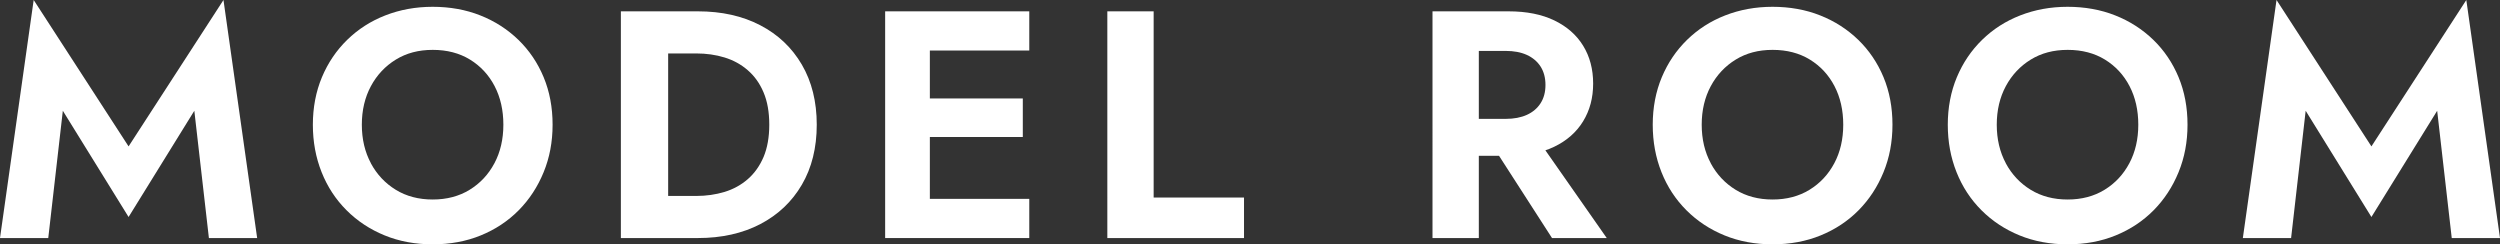 <?xml version="1.0" encoding="UTF-8"?>
<svg id="_レイヤー_2" data-name="レイヤー 2" xmlns="http://www.w3.org/2000/svg" viewBox="0 0 385.95 37.7">
  <rect x="0" y="0" width="385.95" height="37.7" fill="#333333" stroke="none"/>
  <defs>
    <style>
      .cls-1 {
        fill: #fff;
      }
    </style>
  </defs>
  <g id="_レイヤー_1-2" data-name="レイヤー 1">
    <g>
      <path class="cls-1" d="M7.45,36.75H0L5.2,0l14.65,22.6L34.5,0l5.2,36.75h-7.45l-2.25-19.65-10.15,16.4-10.15-16.4-2.25,19.65Z"/>
      <path class="cls-1" d="M49.7,11.92c.93-2.22,2.23-4.14,3.9-5.77,1.67-1.63,3.62-2.89,5.88-3.77,2.25-.88,4.69-1.33,7.32-1.33s5.12.44,7.35,1.33c2.23.88,4.19,2.14,5.88,3.77,1.68,1.63,2.98,3.56,3.9,5.77.92,2.22,1.38,4.66,1.38,7.33s-.46,5.08-1.38,7.33c-.92,2.25-2.2,4.21-3.85,5.88-1.65,1.67-3.6,2.96-5.85,3.88-2.25.92-4.73,1.38-7.43,1.38s-5.17-.46-7.42-1.38c-2.25-.92-4.21-2.21-5.88-3.88-1.67-1.67-2.95-3.62-3.85-5.88s-1.35-4.69-1.35-7.33.47-5.11,1.4-7.33ZM57.25,25.2c.93,1.73,2.22,3.1,3.85,4.1,1.63,1,3.53,1.5,5.7,1.5s4.07-.5,5.7-1.5c1.63-1,2.91-2.37,3.83-4.1.92-1.73,1.38-3.72,1.38-5.95s-.45-4.22-1.35-5.95c-.9-1.73-2.17-3.1-3.8-4.1-1.63-1-3.55-1.5-5.75-1.5s-4.07.5-5.7,1.5c-1.63,1-2.92,2.37-3.85,4.1-.93,1.73-1.4,3.72-1.4,5.95s.47,4.22,1.4,5.95Z"/>
      <path class="cls-1" d="M103.15,1.75v35h-7.3V1.75h7.3ZM100.45,36.75v-6.5h7.05c1.53,0,2.98-.21,4.35-.62,1.37-.42,2.57-1.08,3.6-1.98,1.03-.9,1.84-2.04,2.43-3.42.58-1.38.88-3.04.88-4.98s-.29-3.59-.88-4.98c-.58-1.38-1.39-2.52-2.43-3.42-1.03-.9-2.23-1.56-3.6-1.98-1.37-.42-2.82-.62-4.35-.62h-7.05V1.75h7.3c3.67,0,6.88.72,9.62,2.15,2.75,1.43,4.89,3.46,6.42,6.08,1.53,2.62,2.3,5.71,2.3,9.27s-.77,6.66-2.3,9.27c-1.53,2.62-3.67,4.64-6.42,6.08-2.75,1.43-5.96,2.15-9.62,2.15h-7.3Z"/>
      <path class="cls-1" d="M143.55,1.75v35h-6.9V1.75h6.9ZM141.25,1.75h17.65v6.05h-17.65V1.75ZM141.25,15.2h16.65v5.95h-16.65v-5.95ZM141.25,30.7h17.65v6.05h-17.65v-6.05Z"/>
      <path class="cls-1" d="M178.1,1.75v28.75h13.95v6.25h-21.1V1.75h7.15Z"/>
      <path class="cls-1" d="M228.3,1.75v35h-7.15V1.75h7.15ZM225.5,1.75h7.4c2.77,0,5.12.47,7.05,1.4,1.93.93,3.42,2.23,4.45,3.9,1.03,1.67,1.55,3.62,1.55,5.85s-.52,4.14-1.55,5.83c-1.03,1.68-2.52,2.99-4.45,3.92-1.93.93-4.28,1.4-7.05,1.4h-7.4v-5.7h6.95c1.27,0,2.36-.21,3.27-.62.92-.42,1.62-1.02,2.12-1.8.5-.78.75-1.72.75-2.82s-.25-2.04-.75-2.83c-.5-.78-1.21-1.38-2.12-1.8-.92-.42-2.01-.62-3.27-.62h-6.95V1.75ZM236.65,20.45l11.4,16.3h-8.45l-10.5-16.3h7.55Z"/>
      <path class="cls-1" d="M256.55,11.92c.93-2.22,2.23-4.14,3.9-5.77,1.67-1.63,3.62-2.89,5.88-3.77,2.25-.88,4.69-1.33,7.32-1.33s5.12.44,7.35,1.33c2.23.88,4.19,2.14,5.88,3.77,1.68,1.63,2.98,3.56,3.9,5.77.92,2.22,1.38,4.66,1.38,7.33s-.46,5.08-1.38,7.33c-.92,2.25-2.2,4.21-3.85,5.88-1.65,1.67-3.6,2.96-5.85,3.88-2.25.92-4.73,1.38-7.43,1.38s-5.17-.46-7.42-1.38c-2.25-.92-4.21-2.21-5.88-3.88-1.67-1.67-2.95-3.62-3.85-5.88s-1.35-4.69-1.35-7.33.47-5.11,1.4-7.33ZM264.1,25.2c.93,1.73,2.22,3.1,3.85,4.1,1.63,1,3.53,1.5,5.7,1.5s4.07-.5,5.7-1.5c1.63-1,2.91-2.37,3.83-4.1.92-1.73,1.38-3.72,1.38-5.95s-.45-4.22-1.35-5.95c-.9-1.73-2.17-3.1-3.8-4.1-1.63-1-3.55-1.5-5.75-1.5s-4.07.5-5.7,1.5c-1.63,1-2.92,2.37-3.85,4.1-.93,1.73-1.4,3.72-1.4,5.95s.47,4.22,1.4,5.95Z"/>
      <path class="cls-1" d="M302.1,11.92c.93-2.22,2.23-4.14,3.9-5.77,1.67-1.63,3.62-2.89,5.88-3.77,2.25-.88,4.69-1.33,7.32-1.33s5.12.44,7.35,1.33c2.23.88,4.19,2.14,5.88,3.77,1.68,1.63,2.98,3.56,3.9,5.77.92,2.22,1.38,4.66,1.38,7.33s-.46,5.08-1.38,7.33c-.92,2.25-2.2,4.21-3.85,5.88-1.65,1.67-3.6,2.96-5.85,3.88-2.25.92-4.73,1.38-7.43,1.38s-5.17-.46-7.42-1.38c-2.25-.92-4.21-2.21-5.88-3.88-1.67-1.67-2.95-3.62-3.85-5.88s-1.35-4.69-1.35-7.33.47-5.11,1.4-7.33ZM309.65,25.2c.93,1.73,2.22,3.1,3.85,4.1,1.63,1,3.53,1.5,5.7,1.5s4.07-.5,5.7-1.5c1.63-1,2.91-2.37,3.83-4.1.92-1.73,1.38-3.72,1.38-5.95s-.45-4.22-1.35-5.95c-.9-1.73-2.17-3.1-3.8-4.1-1.63-1-3.55-1.5-5.75-1.5s-4.07.5-5.7,1.5c-1.63,1-2.92,2.37-3.85,4.1-.93,1.73-1.4,3.72-1.4,5.95s.47,4.22,1.4,5.95Z"/>
      <path class="cls-1" d="M353.7,36.75h-7.45l5.2-36.75,14.65,22.6,14.65-22.6,5.2,36.75h-7.45l-2.25-19.65-10.15,16.4-10.15-16.4-2.25,19.65Z"/>
    </g>
  </g>
</svg>